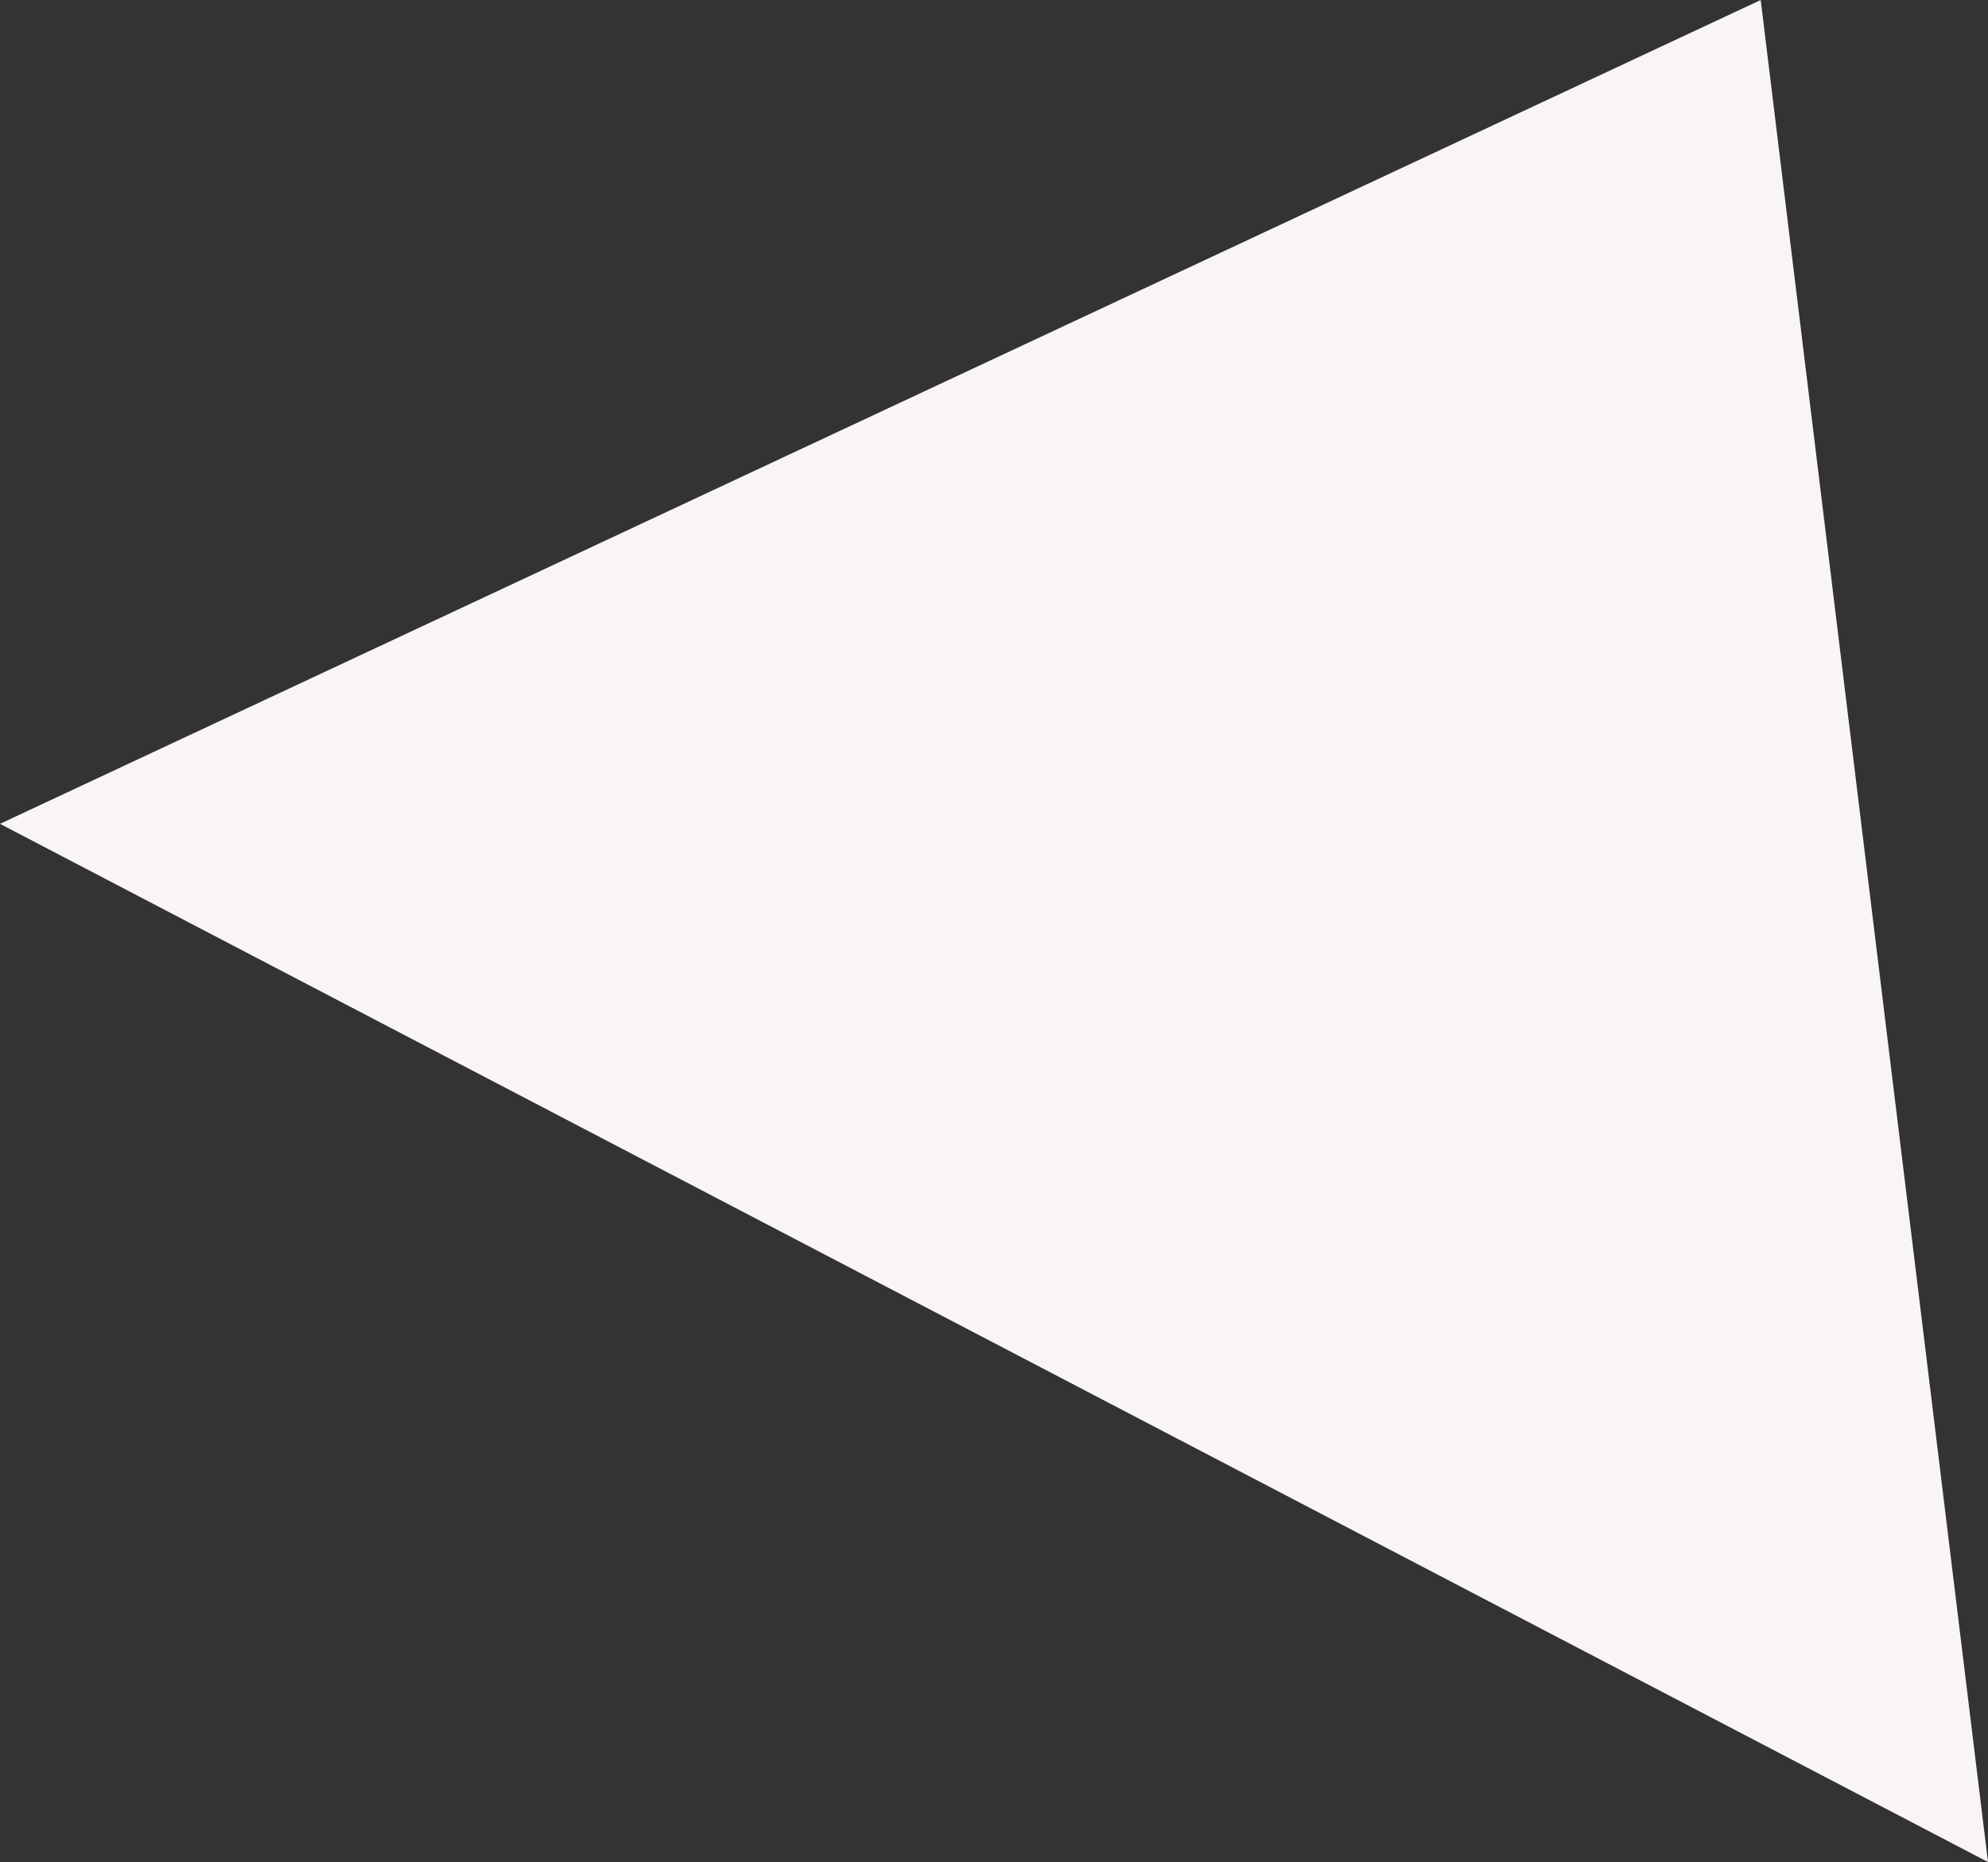 <svg xmlns="http://www.w3.org/2000/svg" width="399.302" height="373.913"><rect width="100%" height="100%" fill="#333333" stroke="none"/><path d="M353.649 0l45.652 373.913L0 165.434z" fill="#faf5f5"/></svg>